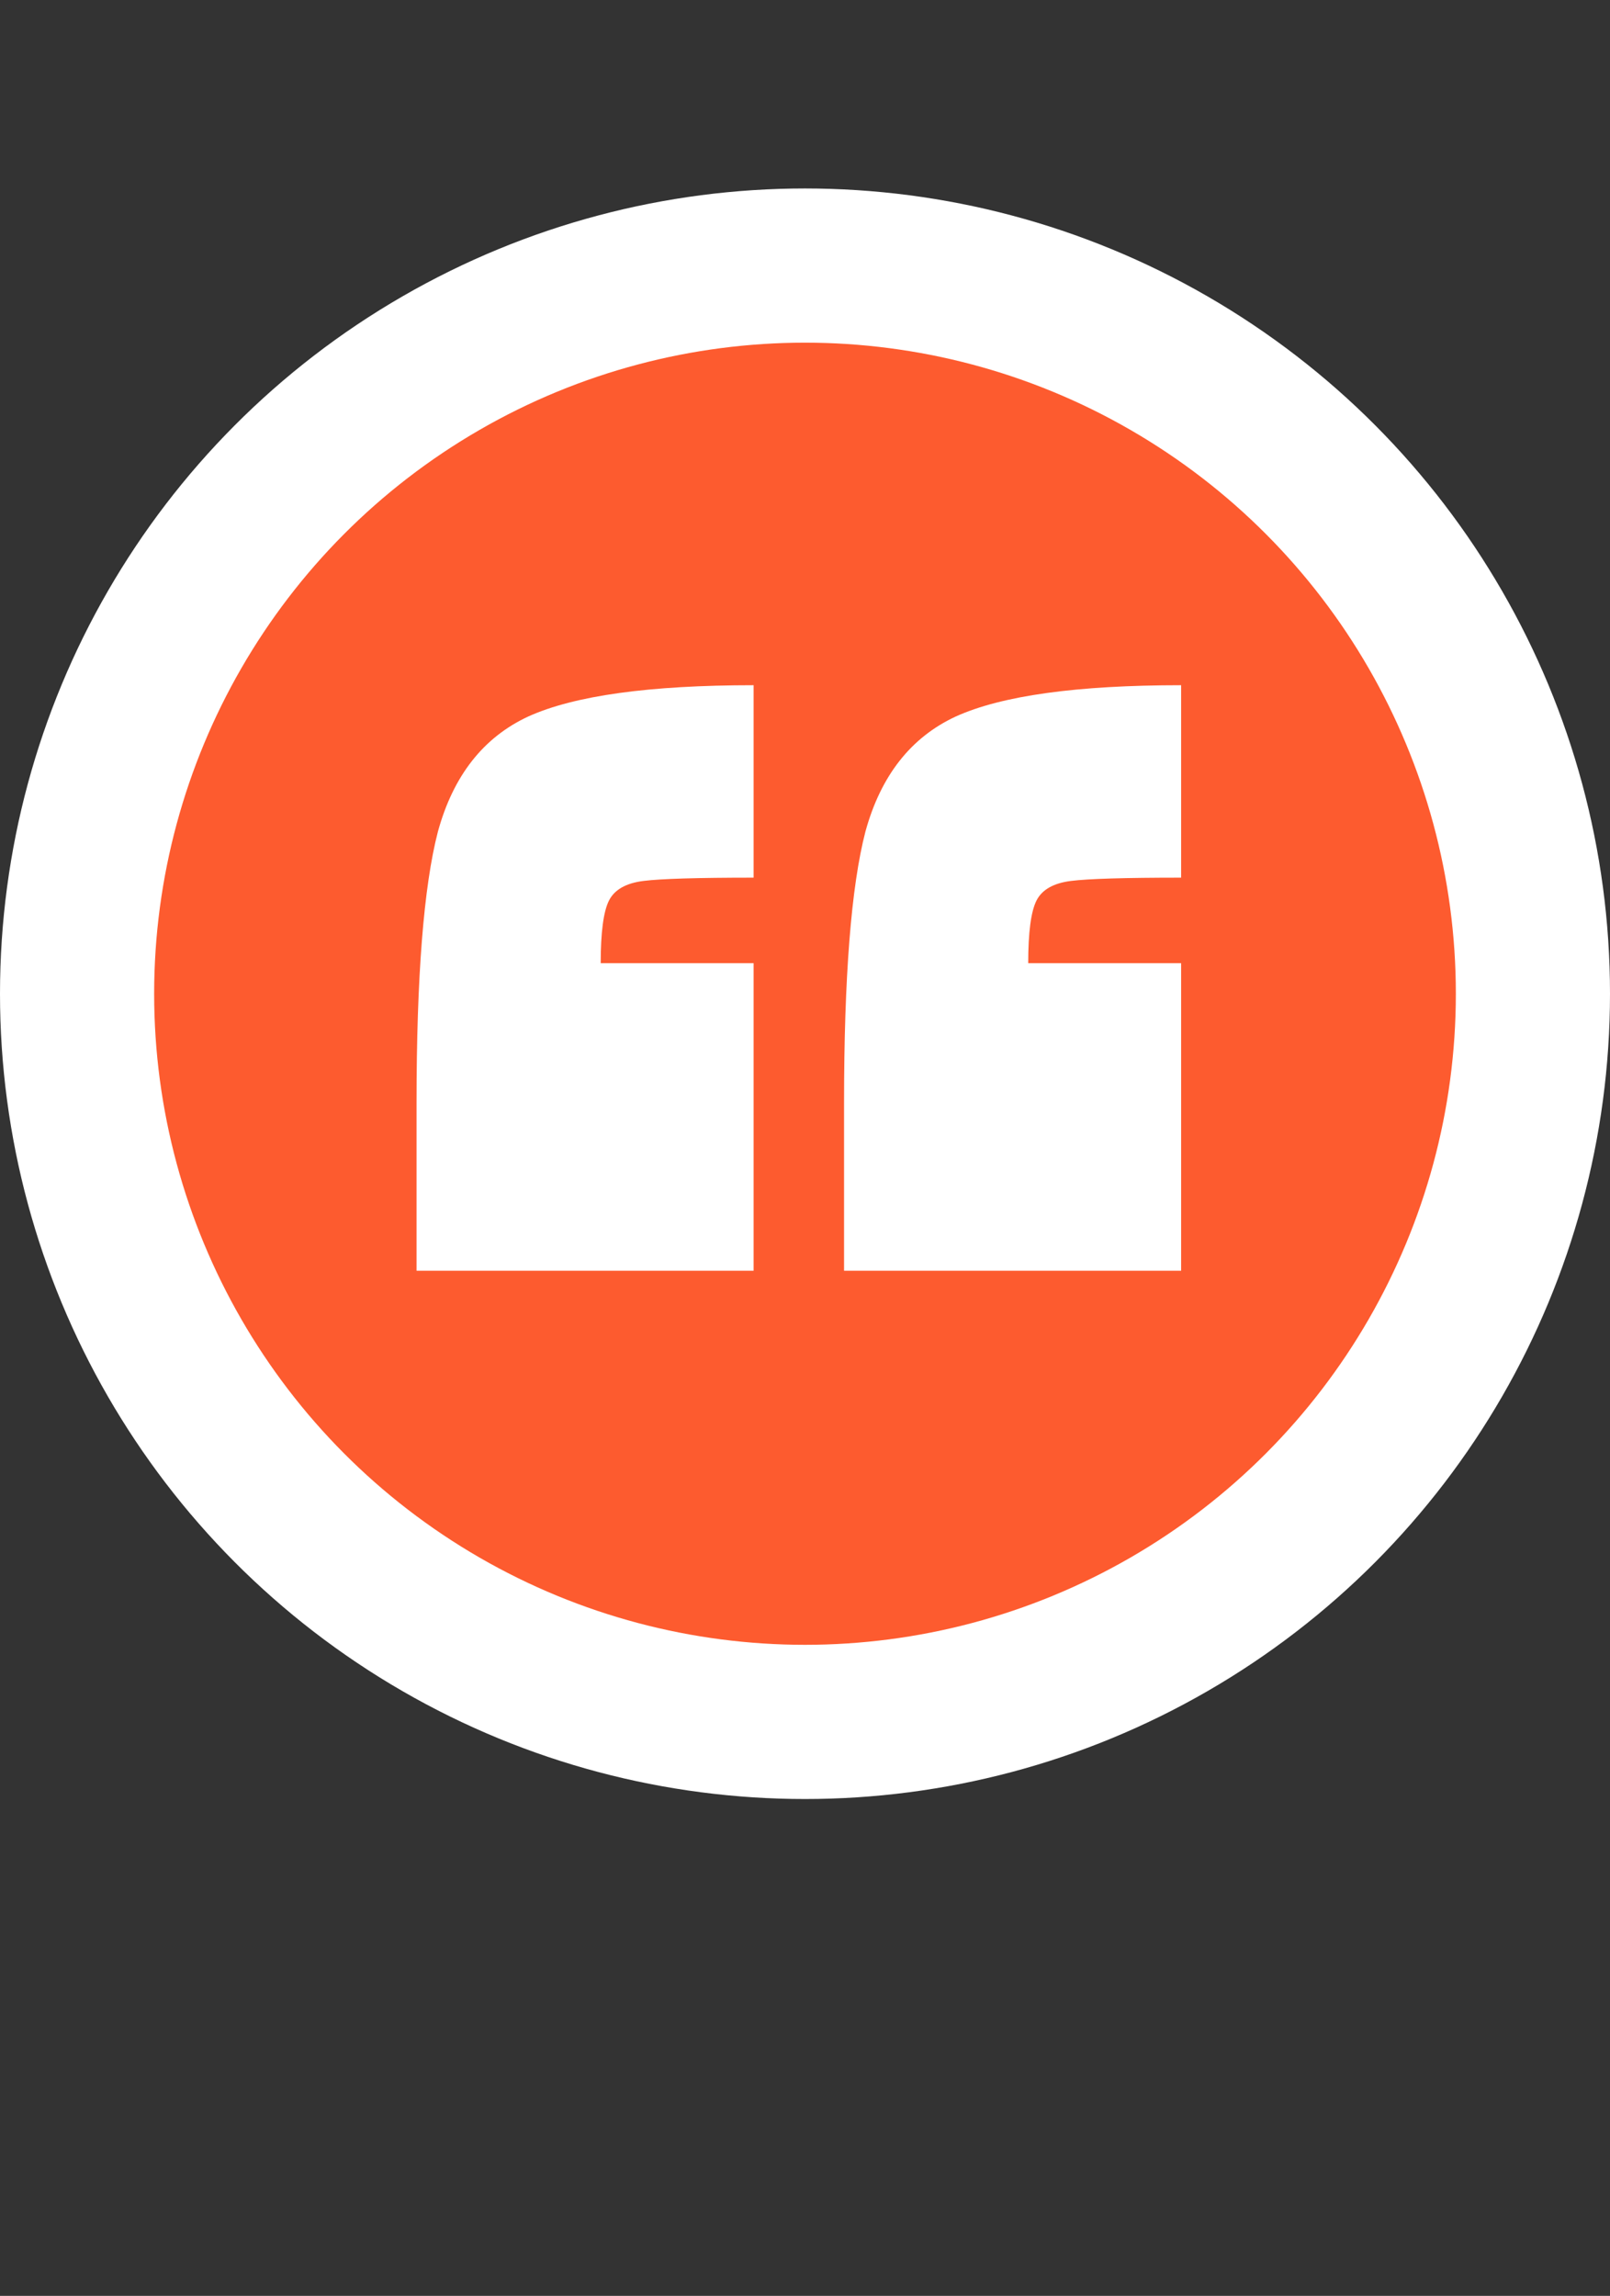 <svg width="94" height="134" viewBox="0 0 94 134" fill="none" xmlns="http://www.w3.org/2000/svg">
<rect x="0" y="0" width="94" height="134" fill="#333333" stroke="none"/>
<circle cx="47" cy="58" r="47" fill="white"/>
<circle cx="47" cy="58" r="38" fill="#FD5B2F"/>
<path d="M24.32 64.376C24.32 57.016 24.736 51.736 25.568 48.536C26.464 45.272 28.224 43.032 30.848 41.816C33.536 40.6 37.92 39.992 44 39.992V51.224C40.736 51.224 38.592 51.288 37.568 51.416C36.544 51.544 35.872 51.928 35.552 52.568C35.232 53.208 35.072 54.424 35.072 56.216H44V74.168H24.32V64.376ZM49.28 64.376C49.28 57.016 49.696 51.736 50.528 48.536C51.424 45.272 53.184 43.032 55.808 41.816C58.496 40.6 62.88 39.992 68.96 39.992V51.224C65.696 51.224 63.552 51.288 62.528 51.416C61.504 51.544 60.832 51.928 60.512 52.568C60.192 53.208 60.032 54.424 60.032 56.216H68.96V74.168H49.28V64.376Z" fill="white"/>
</svg>
